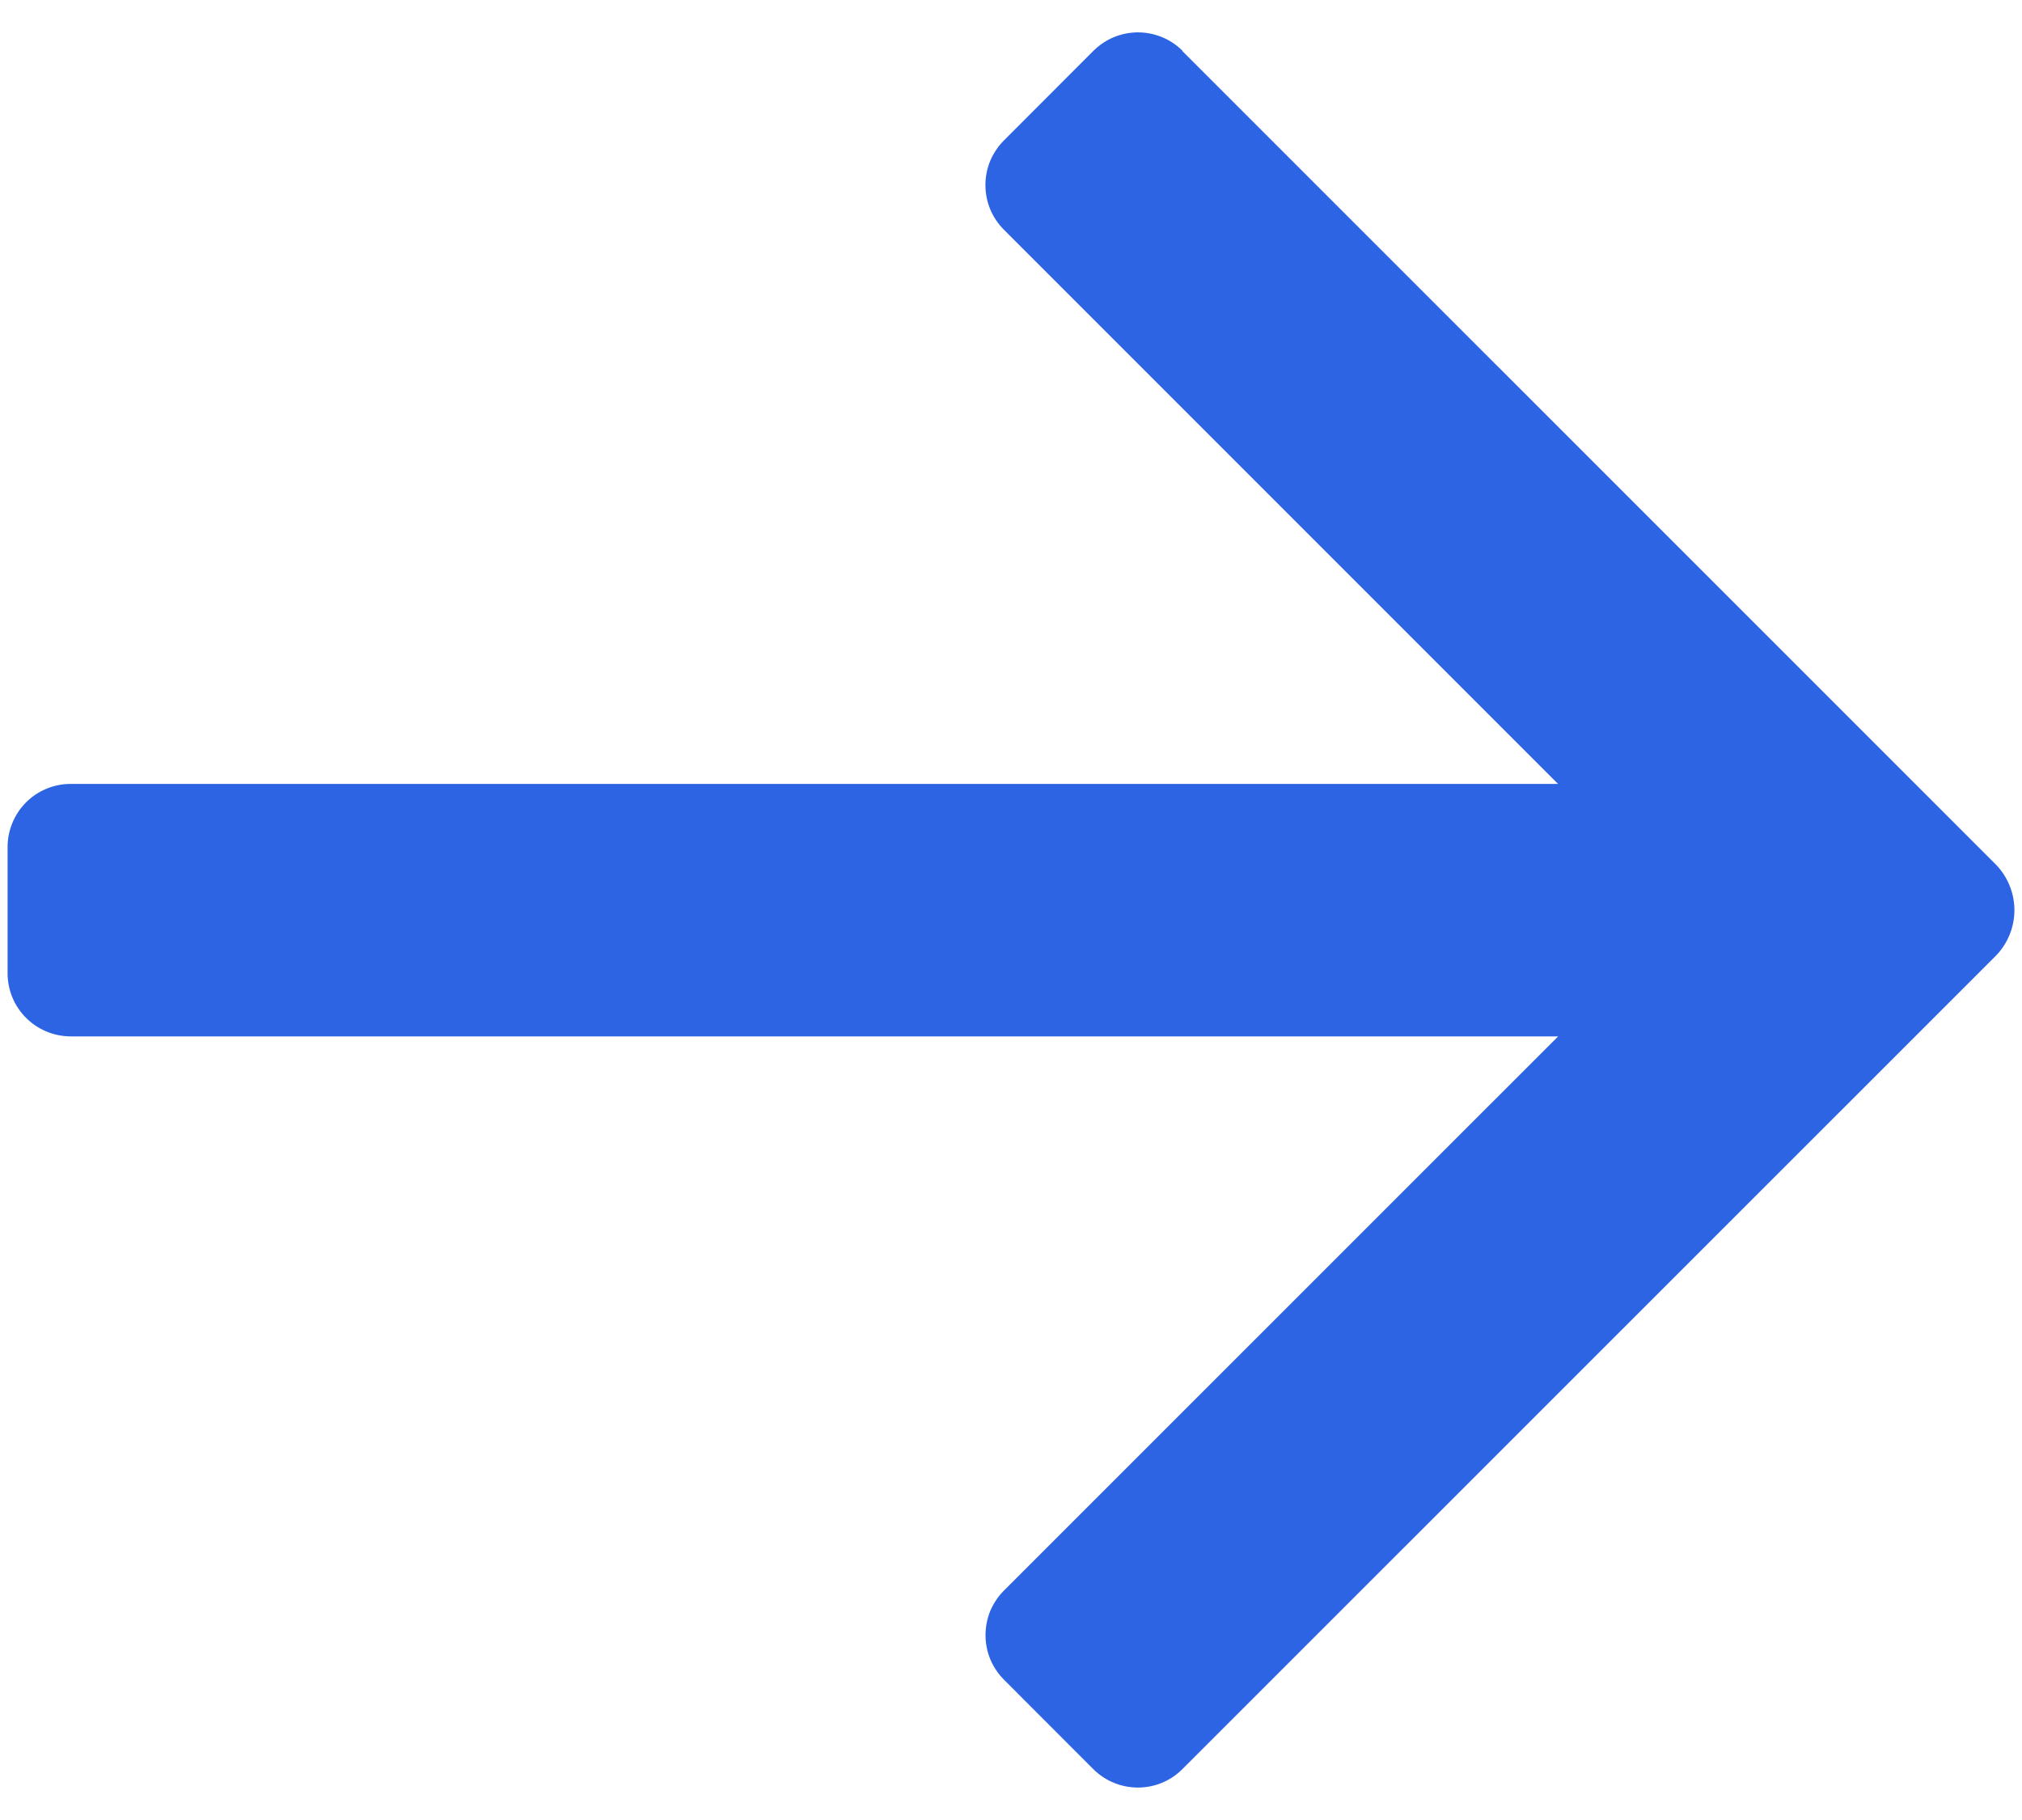 <svg width="20" height="18" viewBox="0 0 20 18" fill="none" xmlns="http://www.w3.org/2000/svg">
<path id="Vector" d="M11.696 0.502C11.638 0.444 11.569 0.398 11.493 0.367C11.417 0.336 11.335 0.32 11.253 0.32C11.171 0.321 11.09 0.337 11.014 0.369C10.938 0.401 10.87 0.448 10.812 0.506L9.93 1.389C9.872 1.447 9.826 1.516 9.794 1.592C9.763 1.667 9.747 1.748 9.747 1.83C9.747 1.912 9.763 1.994 9.794 2.069C9.826 2.145 9.872 2.214 9.93 2.272L15.411 7.753H0.698C0.533 7.753 0.374 7.819 0.257 7.936C0.141 8.053 0.075 8.212 0.075 8.377V9.625C0.075 9.971 0.354 10.248 0.698 10.25H15.412L9.931 15.73C9.873 15.788 9.827 15.857 9.795 15.932C9.764 16.008 9.748 16.09 9.748 16.172C9.748 16.253 9.764 16.335 9.795 16.41C9.827 16.486 9.873 16.555 9.931 16.613L10.813 17.496C11.058 17.74 11.453 17.74 11.696 17.496L19.745 9.449C19.86 9.329 19.925 9.168 19.925 9.001C19.925 8.835 19.86 8.674 19.745 8.554L11.696 0.506V0.502Z" fill="#2C64E3"/>
</svg>
